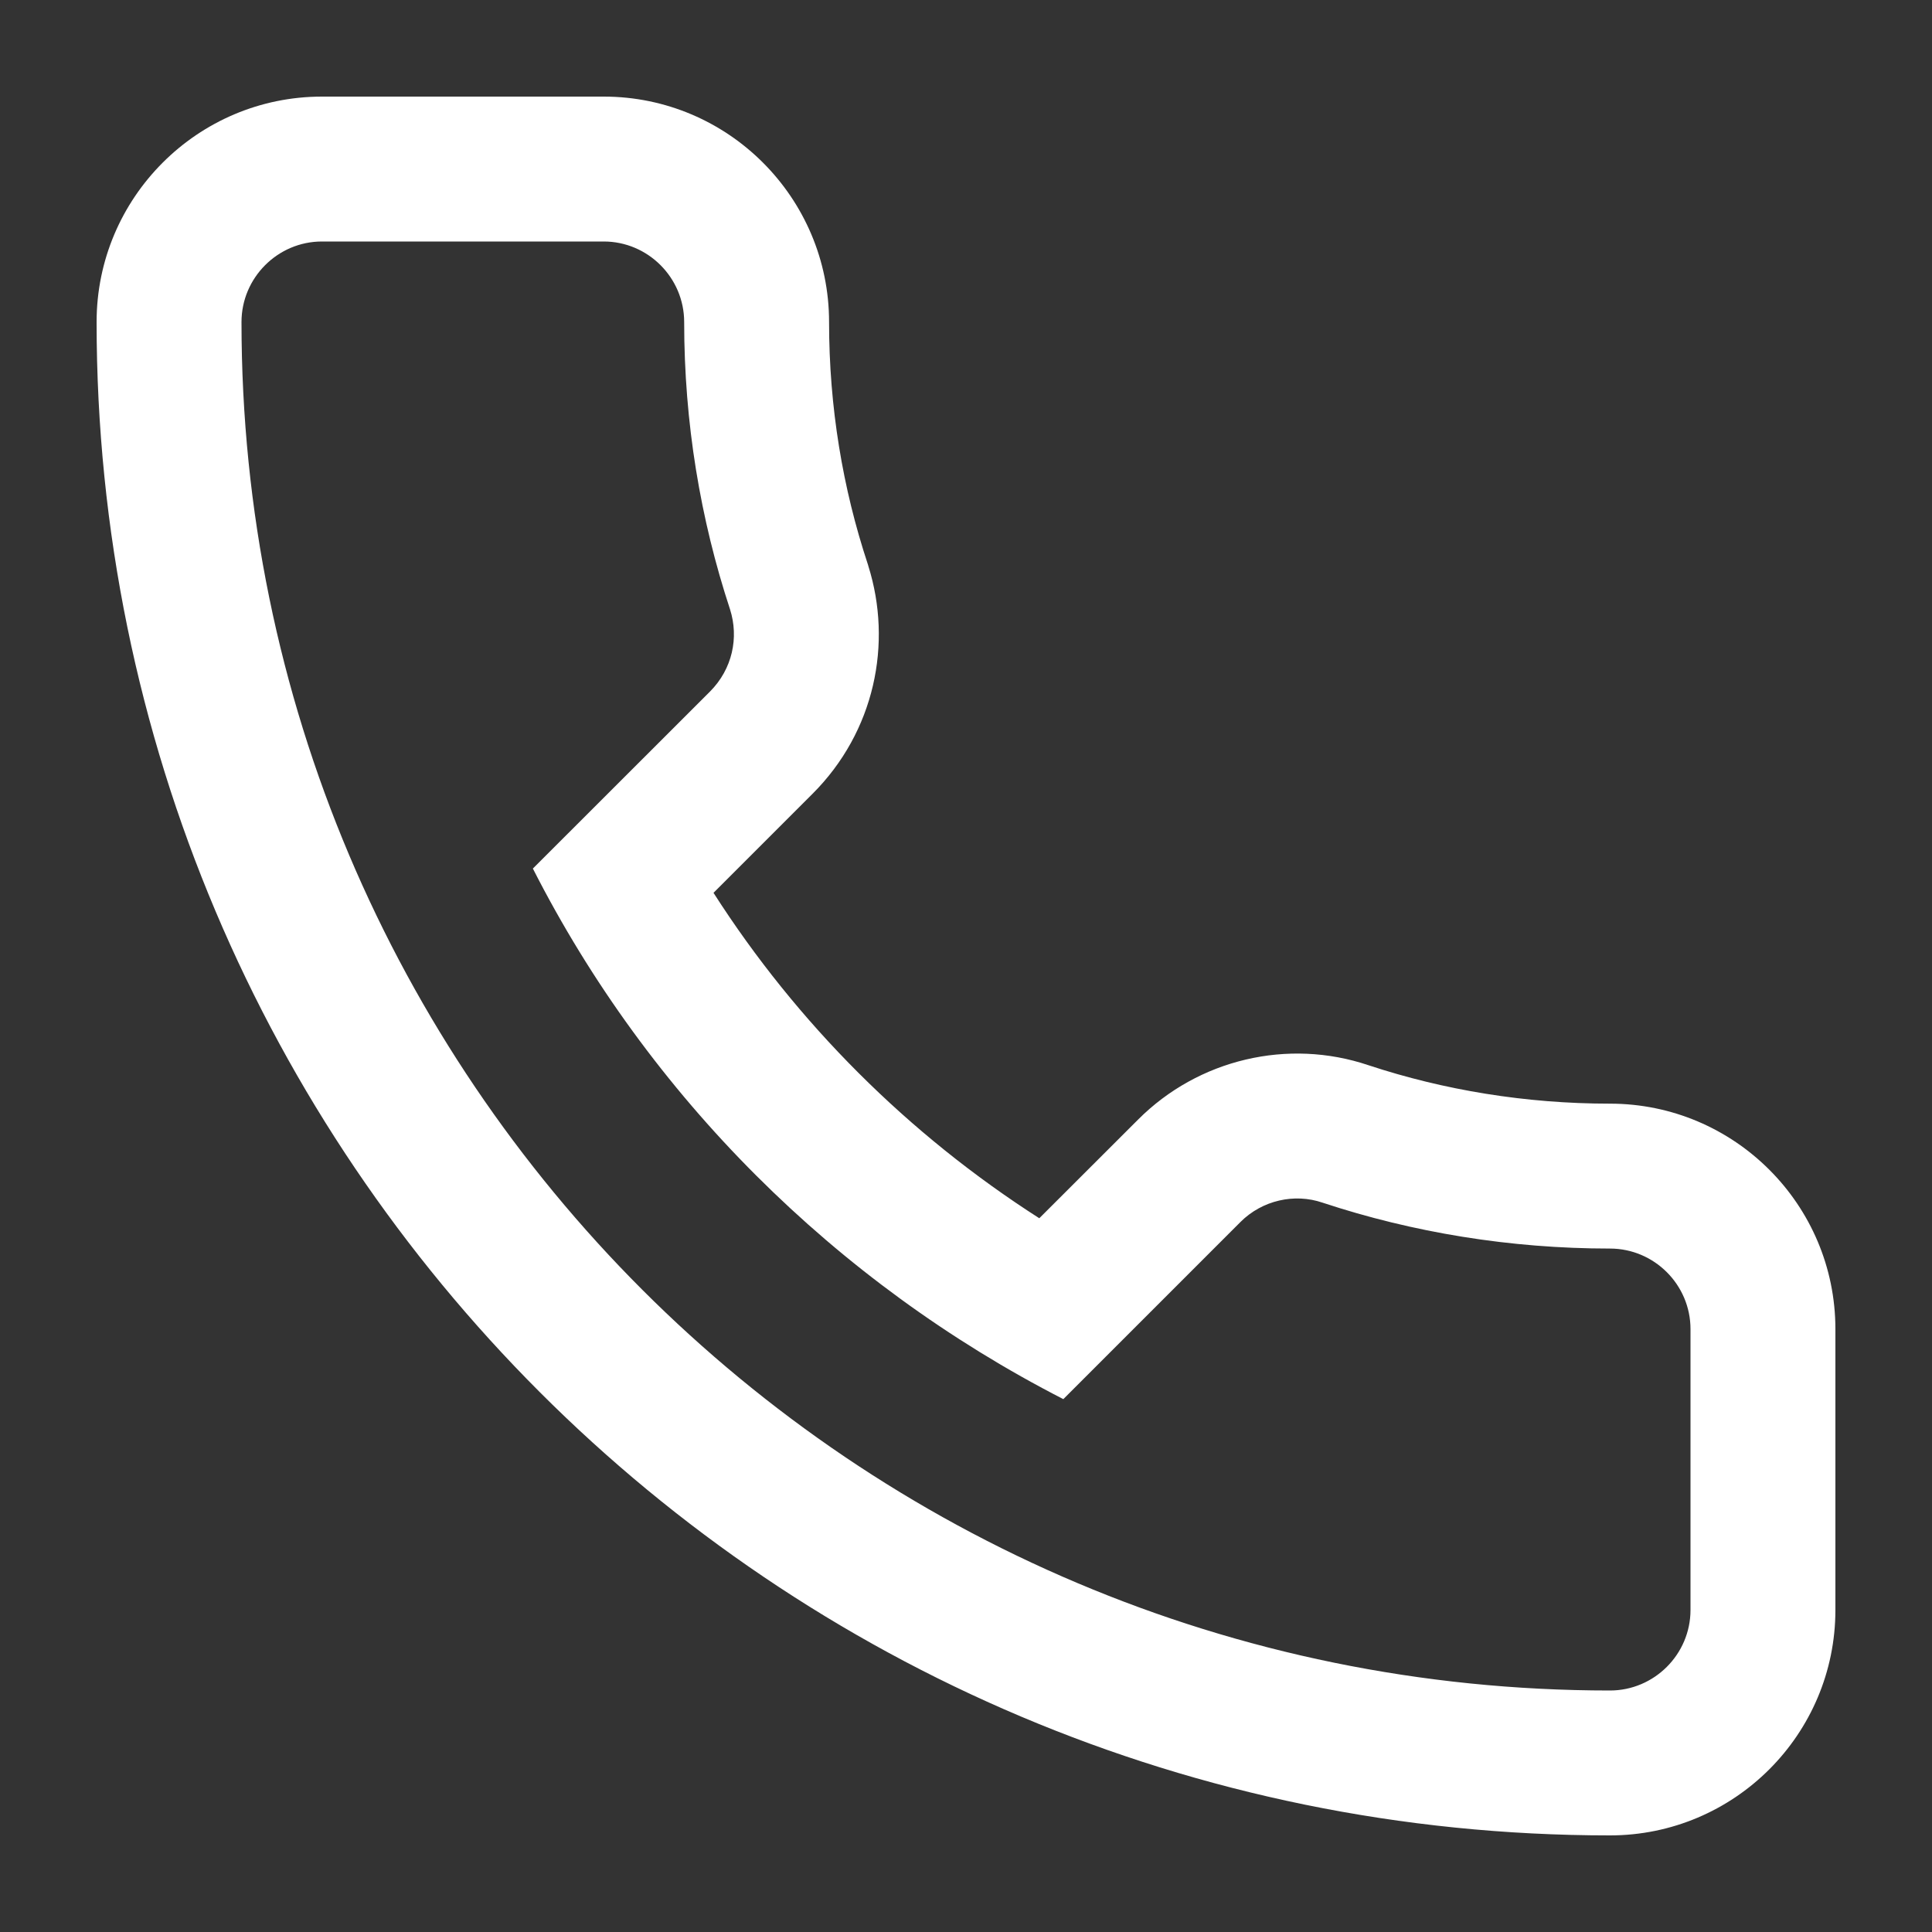 <?xml version="1.0" encoding="UTF-8"?> <svg xmlns="http://www.w3.org/2000/svg" width="16" height="16" viewBox="0 0 16 16" fill="none"><rect x="0" y="0" width="16" height="16" fill="#333333" stroke="none"/> <path fill-rule="evenodd" clip-rule="evenodd" d="M7.189 4.679L7.191 4.687C7.393 5.328 7.245 6.059 6.728 6.575L5.909 7.394C6.6 8.474 7.523 9.395 8.607 10.089L9.425 9.272C9.925 8.771 10.668 8.597 11.334 8.822C11.958 9.028 12.636 9.14 13.333 9.14C14.363 9.14 15.2 9.977 15.2 11.007V13.333C15.2 14.363 14.363 15.2 13.333 15.2C6.41 15.2 0.8 9.589 0.8 2.667C0.8 1.637 1.637 0.8 2.666 0.8H5C6.029 0.8 6.866 1.637 6.866 2.667C6.866 3.371 6.979 4.044 7.186 4.67L7.189 4.679ZM8.806 11.587C6.92 10.62 5.373 9.08 4.413 7.193L5.88 5.727C6.066 5.54 6.12 5.28 6.046 5.047C5.8 4.3 5.666 3.5 5.666 2.667C5.666 2.3 5.366 2 5 2H2.666C2.3 2 2 2.3 2 2.667C2 8.927 7.073 14 13.333 14C13.7 14 14 13.7 14 13.333V11.007C14 10.64 13.7 10.34 13.333 10.34C12.507 10.34 11.7 10.207 10.953 9.96C10.72 9.88 10.453 9.94 10.273 10.12L8.806 11.587Z" fill="white"></path> </svg> 